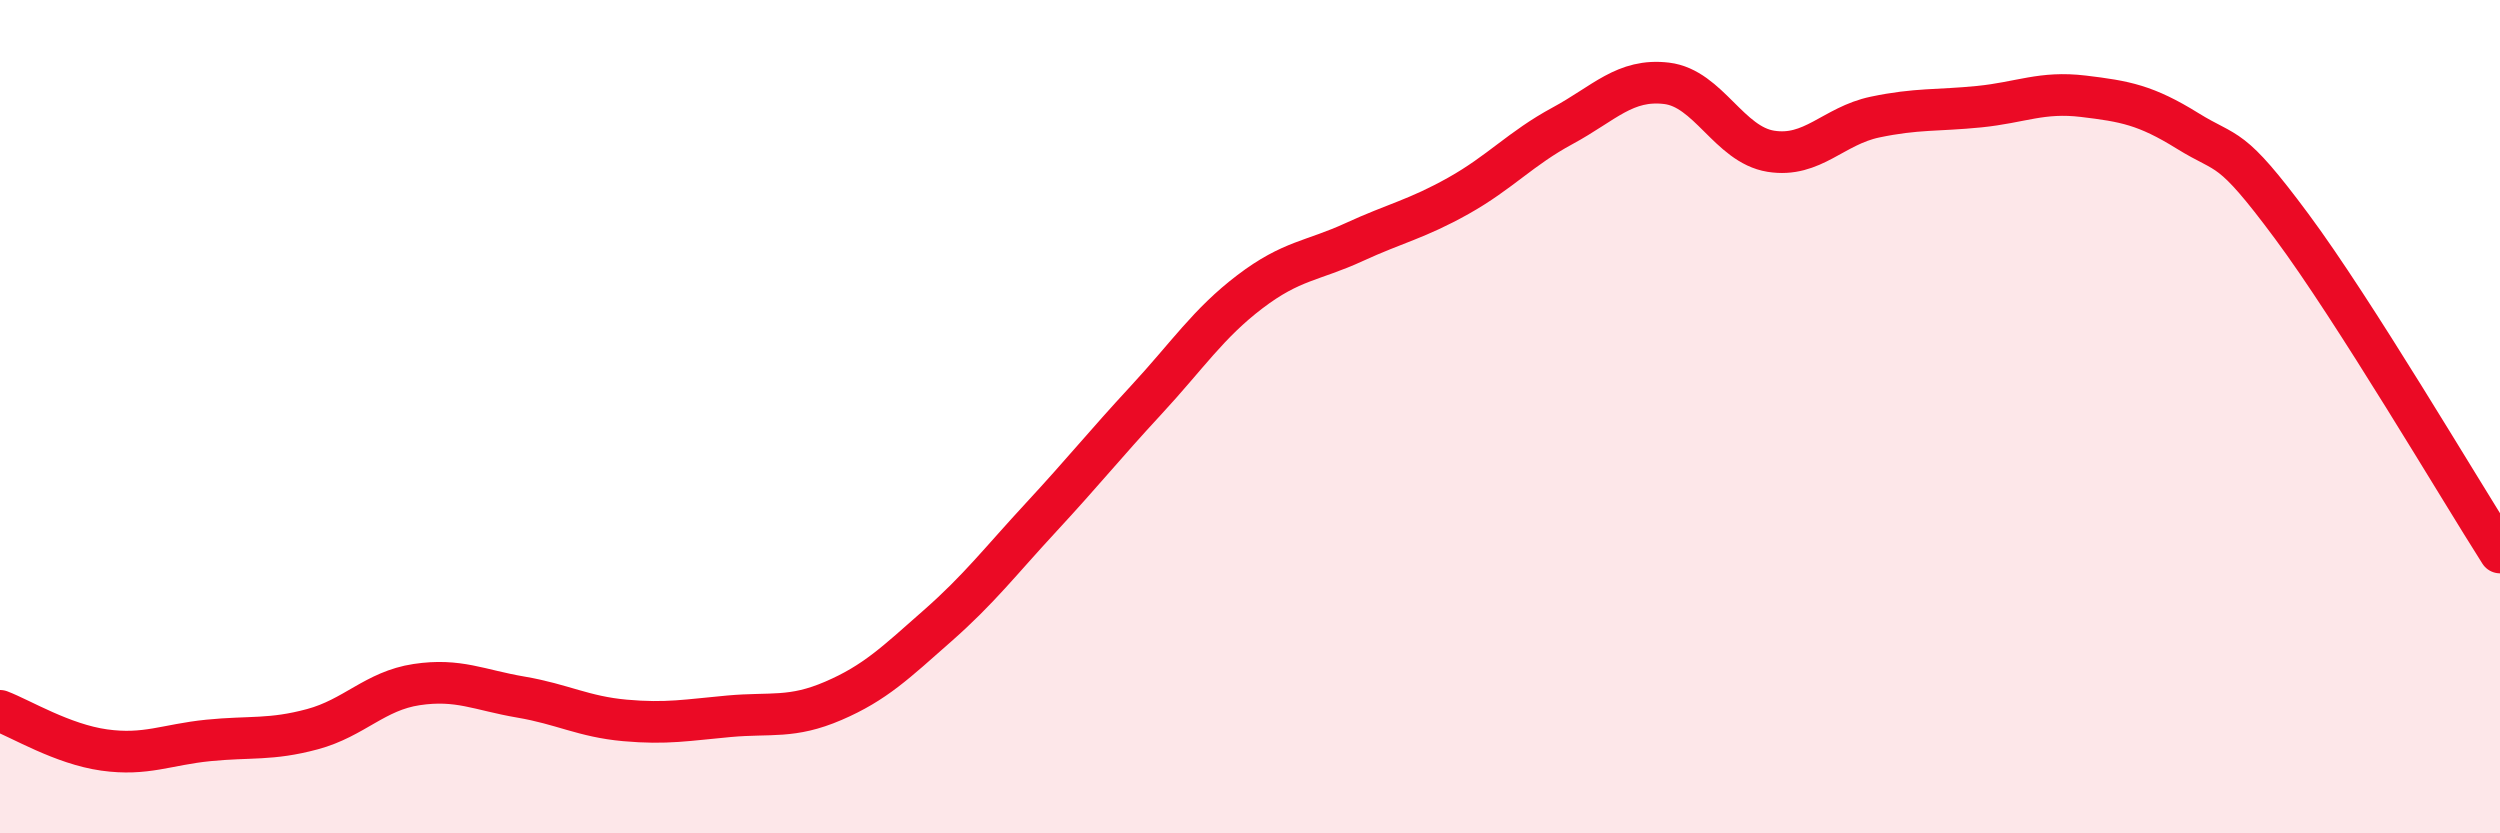 
    <svg width="60" height="20" viewBox="0 0 60 20" xmlns="http://www.w3.org/2000/svg">
      <path
        d="M 0,17.06 C 0.5,17.25 1.5,17.86 2.5,18 C 3.5,18.14 4,17.87 5,17.77 C 6,17.67 6.5,17.77 7.5,17.5 C 8.5,17.23 9,16.58 10,16.43 C 11,16.28 11.5,16.56 12.5,16.73 C 13.5,16.9 14,17.2 15,17.29 C 16,17.38 16.5,17.28 17.5,17.19 C 18.5,17.1 19,17.25 20,16.82 C 21,16.39 21.5,15.9 22.5,15.02 C 23.5,14.14 24,13.48 25,12.4 C 26,11.32 26.5,10.69 27.5,9.61 C 28.5,8.53 29,7.76 30,7 C 31,6.24 31.5,6.27 32.5,5.81 C 33.5,5.35 34,5.26 35,4.7 C 36,4.14 36.5,3.56 37.5,3.02 C 38.5,2.48 39,1.88 40,2 C 41,2.12 41.5,3.47 42.5,3.63 C 43.5,3.79 44,3.02 45,2.81 C 46,2.6 46.5,2.66 47.5,2.56 C 48.5,2.46 49,2.19 50,2.31 C 51,2.43 51.5,2.52 52.5,3.14 C 53.5,3.76 53.5,3.41 55,5.43 C 56.5,7.45 59,11.69 60,13.26L60 20L0 20Z"
        fill="#EB0A25"
        opacity="0.1"
        stroke-linecap="round"
        stroke-linejoin="round"
      />
      <path
        d="M 0,17.06 C 0.5,17.25 1.5,17.86 2.5,18 C 3.5,18.14 4,17.87 5,17.77 C 6,17.67 6.5,17.77 7.5,17.5 C 8.5,17.23 9,16.58 10,16.43 C 11,16.28 11.5,16.56 12.5,16.73 C 13.5,16.9 14,17.2 15,17.29 C 16,17.38 16.5,17.28 17.5,17.19 C 18.5,17.1 19,17.25 20,16.82 C 21,16.39 21.5,15.9 22.5,15.02 C 23.5,14.14 24,13.48 25,12.4 C 26,11.32 26.5,10.69 27.5,9.61 C 28.5,8.53 29,7.76 30,7 C 31,6.24 31.5,6.27 32.5,5.81 C 33.5,5.35 34,5.26 35,4.7 C 36,4.14 36.5,3.56 37.5,3.02 C 38.5,2.48 39,1.88 40,2 C 41,2.12 41.5,3.47 42.5,3.63 C 43.5,3.79 44,3.02 45,2.81 C 46,2.6 46.5,2.66 47.5,2.56 C 48.5,2.46 49,2.19 50,2.31 C 51,2.43 51.5,2.52 52.5,3.14 C 53.5,3.76 53.5,3.41 55,5.43 C 56.5,7.45 59,11.69 60,13.26"
        stroke="#EB0A25"
        stroke-width="1"
        fill="none"
        stroke-linecap="round"
        stroke-linejoin="round"
      />
    </svg>
  